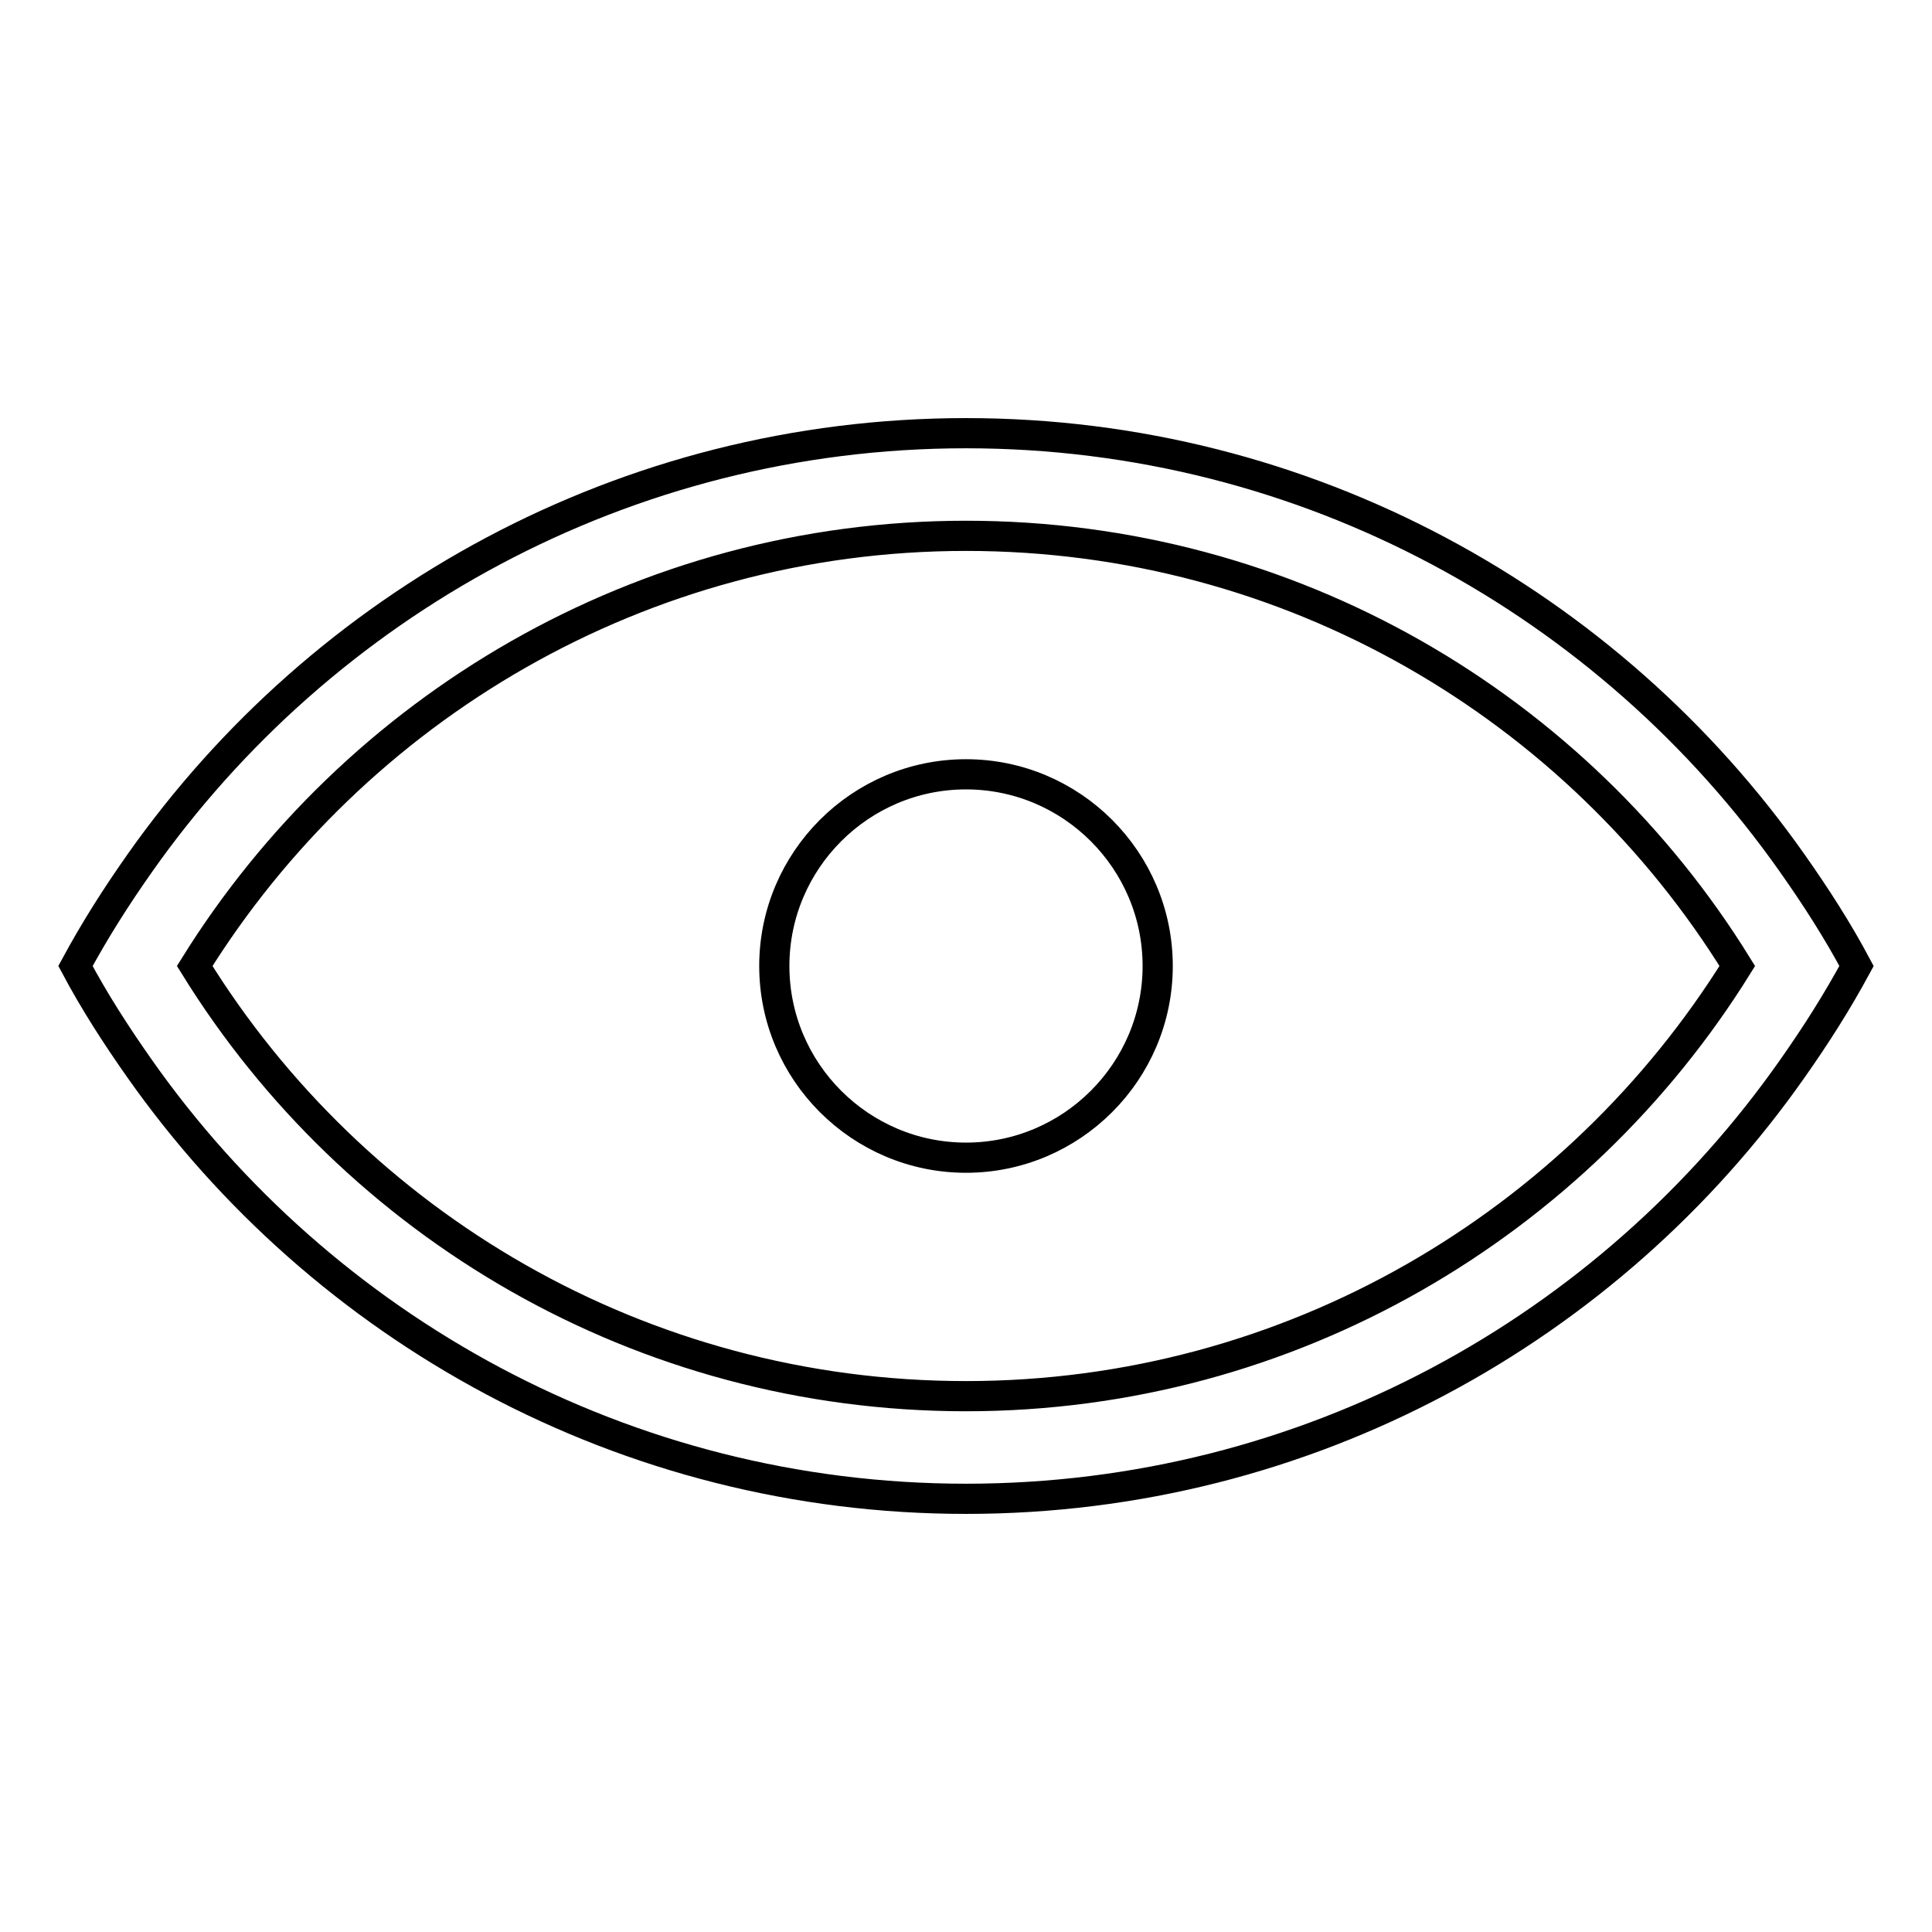 <?xml version="1.0" encoding="utf-8"?>
<!-- Svg Vector Icons : http://www.onlinewebfonts.com/icon -->
<!DOCTYPE svg PUBLIC "-//W3C//DTD SVG 1.1//EN" "http://www.w3.org/Graphics/SVG/1.1/DTD/svg11.dtd">
<svg version="1.1" xmlns="http://www.w3.org/2000/svg" xmlns:xlink="http://www.w3.org/1999/xlink" x="0px" y="0px" viewBox="0 0 256 256" enable-background="new 0 0 256 256" xml:space="preserve">
<g> <path stroke-width="4" fill-opacity="0" stroke="#000000"  d="M237.5,114.4c-24.2-34.4-64.3-57-109.5-57S42.7,80,18.5,114.4c-3.1,4.4-5.9,8.8-8.5,13.6 c2.5,4.7,5.4,9.2,8.5,13.6c24.2,34.4,64.3,57,109.5,57s85.3-22.5,109.5-57c3.1-4.4,5.9-8.8,8.5-13.6 C243.5,123.3,240.6,118.8,237.5,114.4z M128,185c-43.1,0-81-22.7-102.2-57C47,93.9,84.9,71,128,71c43.1,0,81,22.7,102.2,57 C209,162.1,171.1,185,128,185z"/> <path stroke-width="4" fill-opacity="0" stroke="#000000"  d="M102.6,128c0,14,11.4,25.4,25.4,25.4c14,0,25.4-11.4,25.4-25.4c0-14-11.4-25.4-25.4-25.4 C114,102.6,102.6,114,102.6,128L102.6,128z"/></g>
</svg>